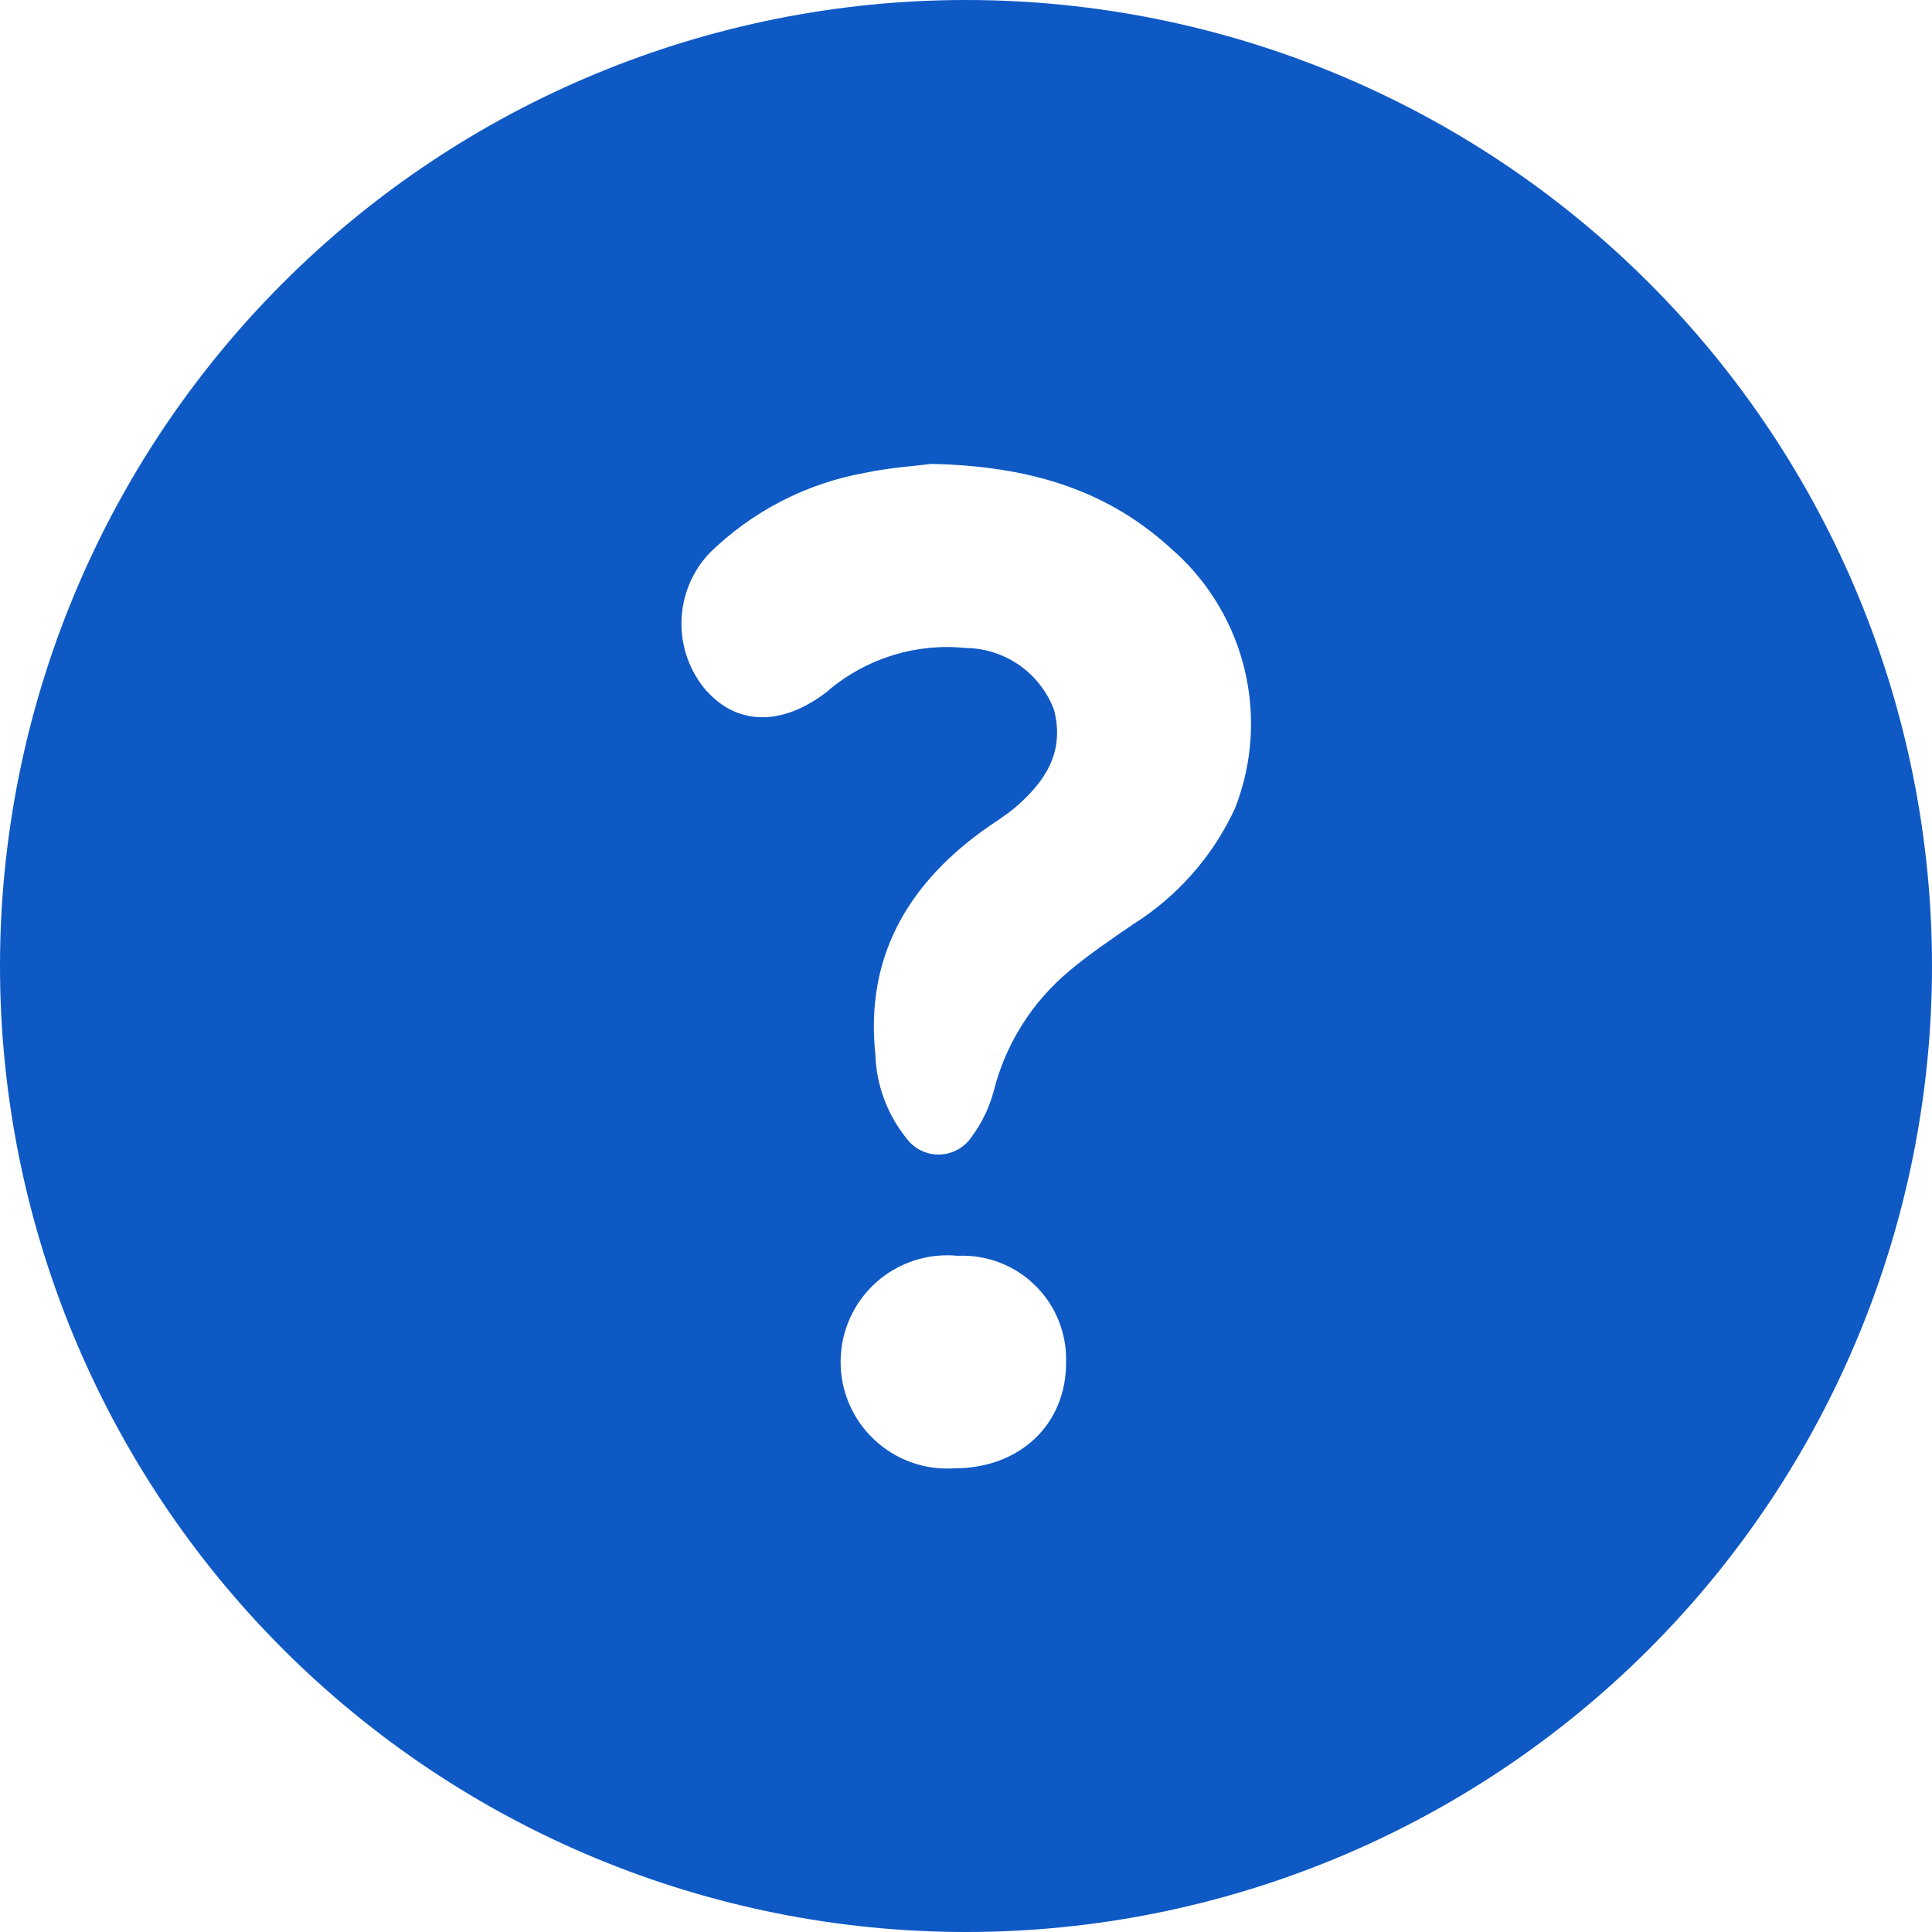 <?xml version="1.0" encoding="UTF-8"?>
<svg width="100pt" height="100pt" version="1.1" viewBox="0 0 100 100" xmlns="http://www.w3.org/2000/svg">
 <path d="m50 0c-13.262 0-25.98 5.269-35.355 14.645s-14.645 22.094-14.645 35.355 5.269 25.98 14.645 35.355 22.094 14.645 35.355 14.645 25.98-5.269 35.355-14.645 14.645-22.094 14.645-35.355-5.269-25.98-14.645-35.355-22.094-14.645-35.355-14.645zm-0.602 76c-1.539 0.105-3.051-0.441-4.172-1.508-1.121-1.062-1.742-2.547-1.715-4.09 0.023-1.543 0.695-3.008 1.848-4.035 1.152-1.023 2.684-1.52 4.219-1.367 1.492-0.066 2.945 0.488 4.008 1.539 1.062 1.047 1.641 2.488 1.594 3.981 0.012 3.191-2.379 5.481-5.781 5.481zm14.531-34.172c-1.137 2.469-2.965 4.551-5.258 6-1.141 0.781-2.281 1.551-3.328 2.43l-0.004 0.004c-1.918 1.602-3.285 3.766-3.898 6.188-0.227 0.859-0.613 1.668-1.141 2.379-0.375 0.57-1.004 0.918-1.684 0.93-0.68 0.012-1.324-0.312-1.719-0.867-0.984-1.234-1.543-2.754-1.59-4.332-0.512-4.941 1.602-8.66 5.488-11.512 0.59-0.43 1.219-0.801 1.77-1.27 1.512-1.301 2.551-2.828 2-5l0.004 0.004c-0.703-1.926-2.523-3.215-4.57-3.242-2.555-0.262-5.109 0.516-7.078 2.16l-0.059 0.059c-2.32 1.82-4.66 1.82-6.289 0l-0.004 0.004c-1.789-2.07-1.719-5.156 0.16-7.141 2.195-2.148 4.981-3.59 8-4.141 1.34-0.281 2.711-0.371 3.488-0.469 5.121 0.109 9.199 1.371 12.559 4.531l0.004-0.004c3.715 3.344 4.969 8.637 3.148 13.289z" fill="#0f59c5"/>
</svg>
